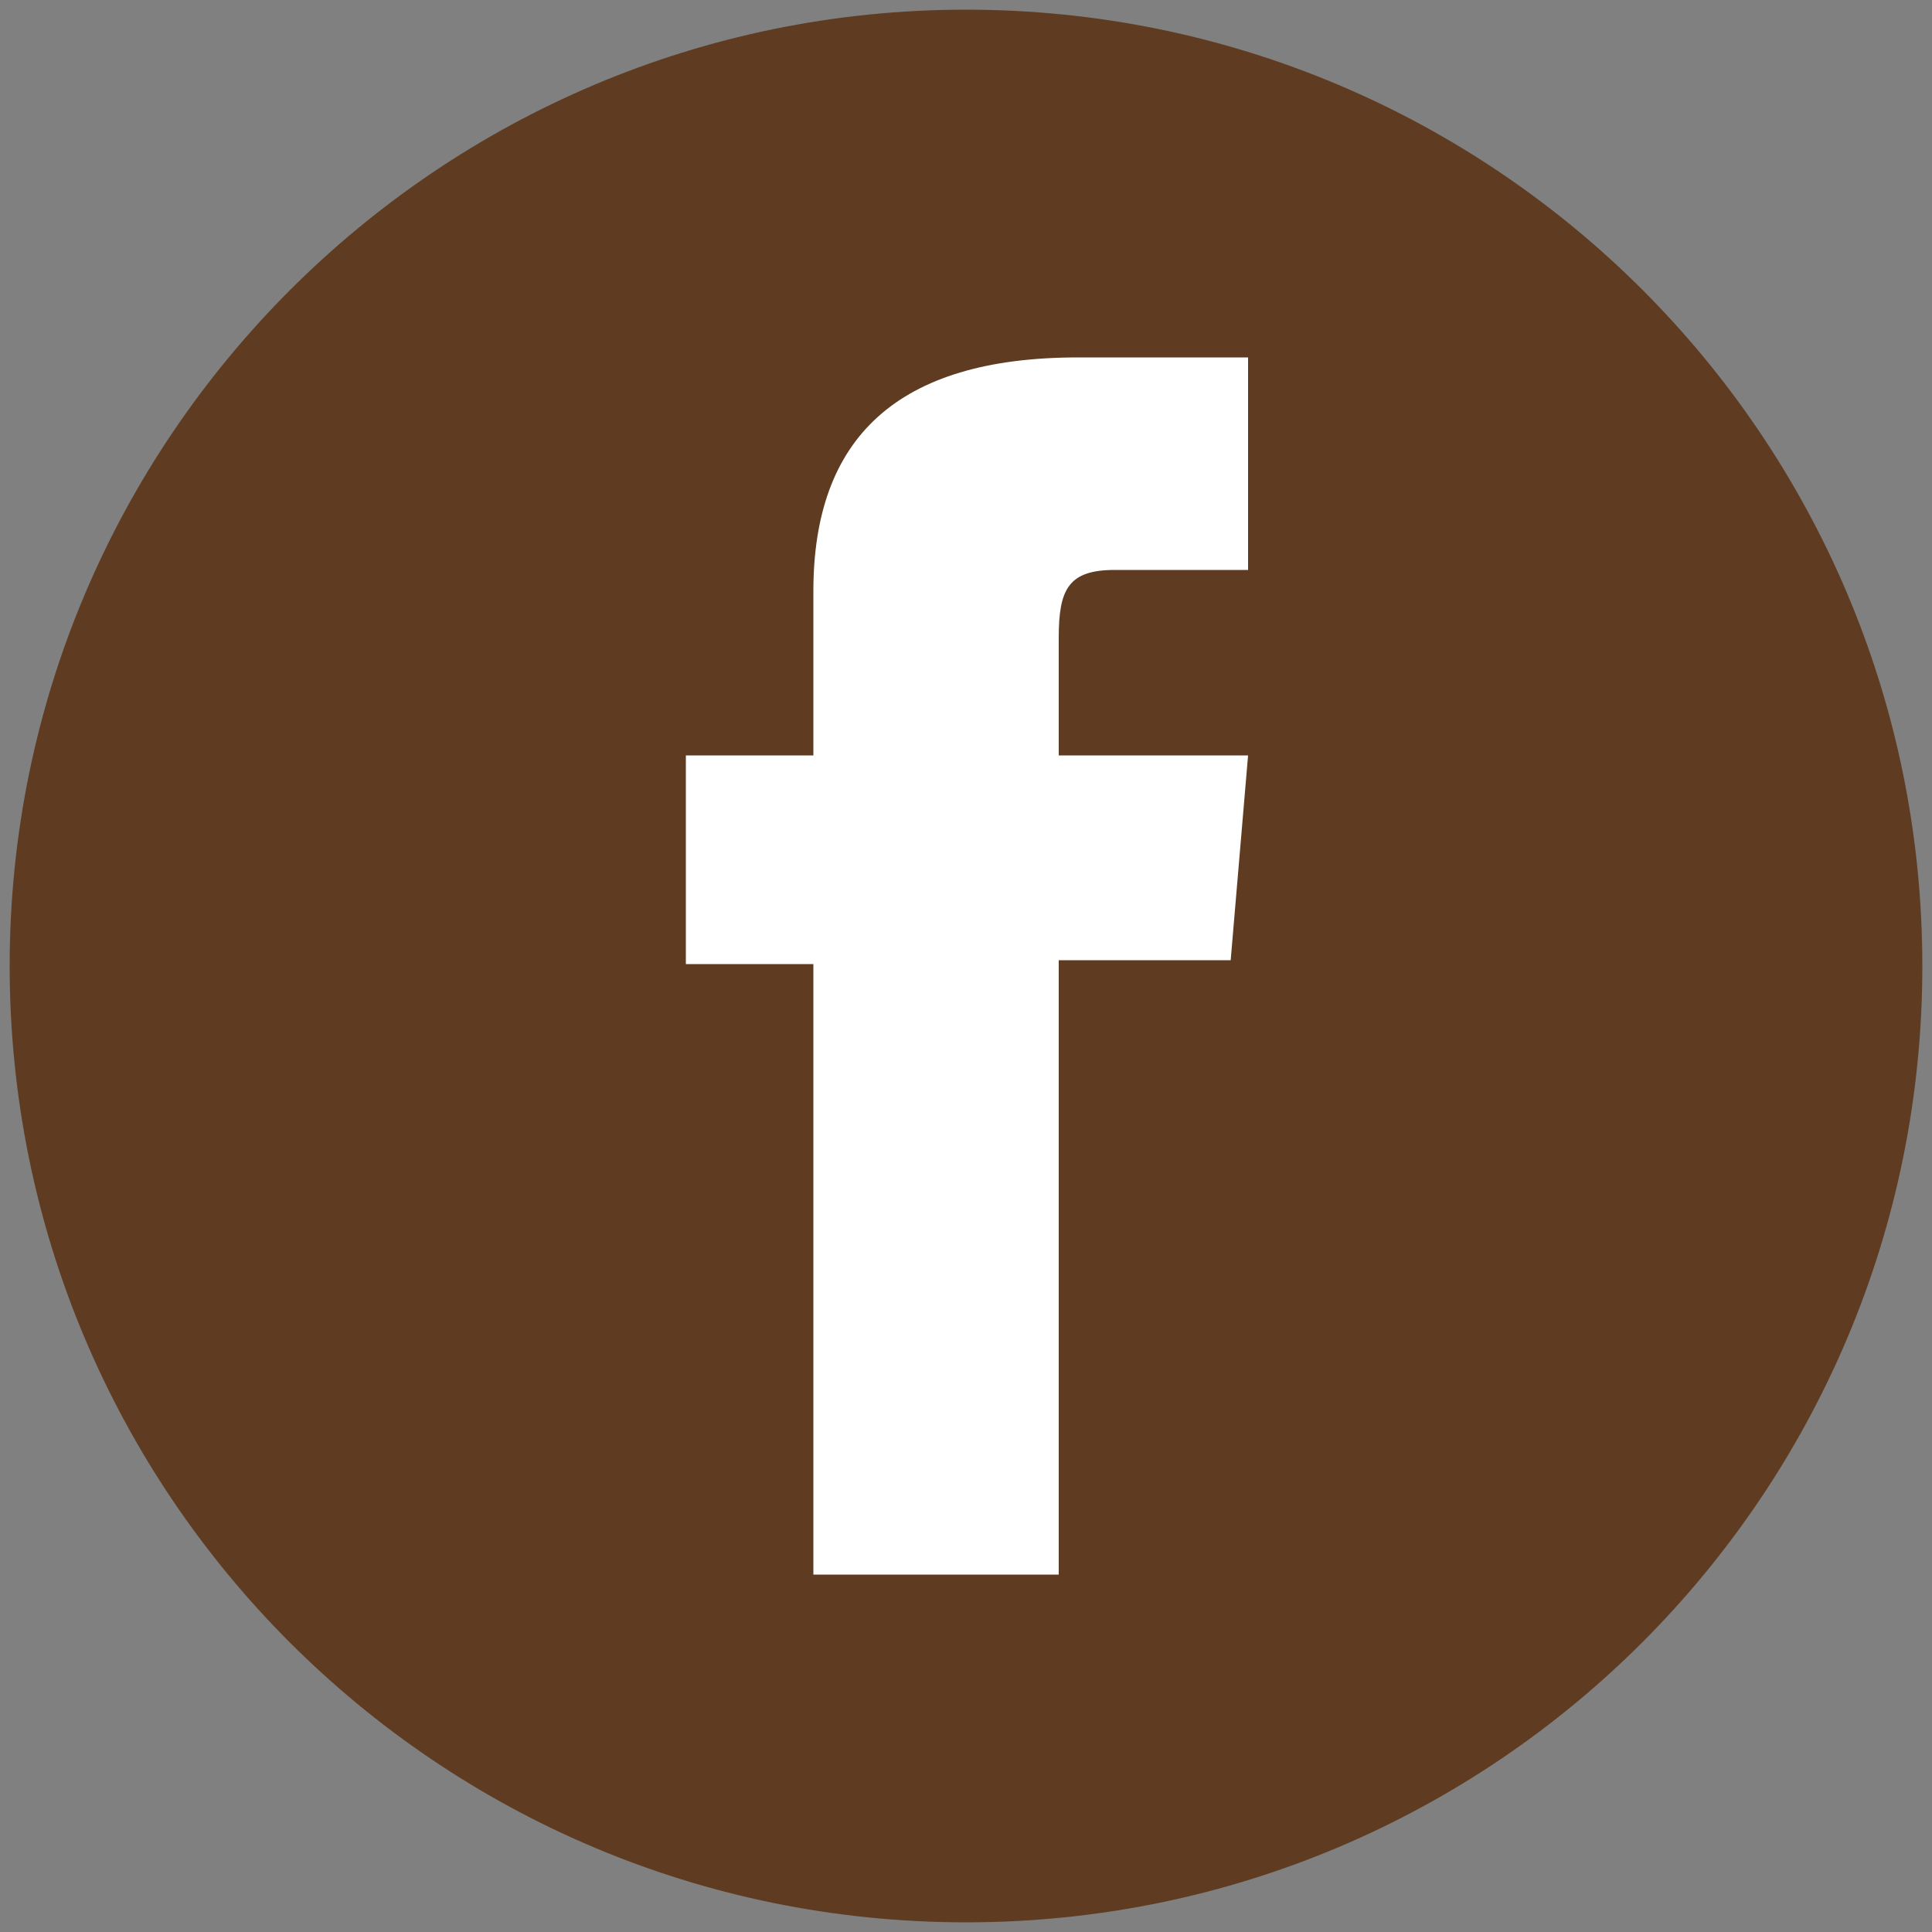 <?xml version="1.0" encoding="UTF-8"?>
<svg xmlns="http://www.w3.org/2000/svg" id="Layer_1" version="1.1" viewBox="0 0 100 100">
  <rect x="0" y="0" width="100" height="100" fill="#808080" stroke="none"/>
  <defs>
    <style>
      .st0 {
        fill: #5f3c21;
      }

      .st1 {
        fill: #fff;
      }
    </style>
  </defs>
  <path class="st0" d="M99.5,50c0,27.3-22.1,49.5-49.5,49.5S.5,77.3.5,50,22.7.5,50,.5s49.5,22.1,49.5,49.5Z"></path>
  <path class="st1" d="M42.1,81.5h12.7v-31.8h8.9l.9-10.6h-9.8v-6.1c0-2.5.5-3.5,2.9-3.5h6.9v-11h-8.8c-9.4,0-13.7,4.2-13.7,12.1v8.5h-6.6v10.8h6.6v31.7Z"></path>
</svg>
